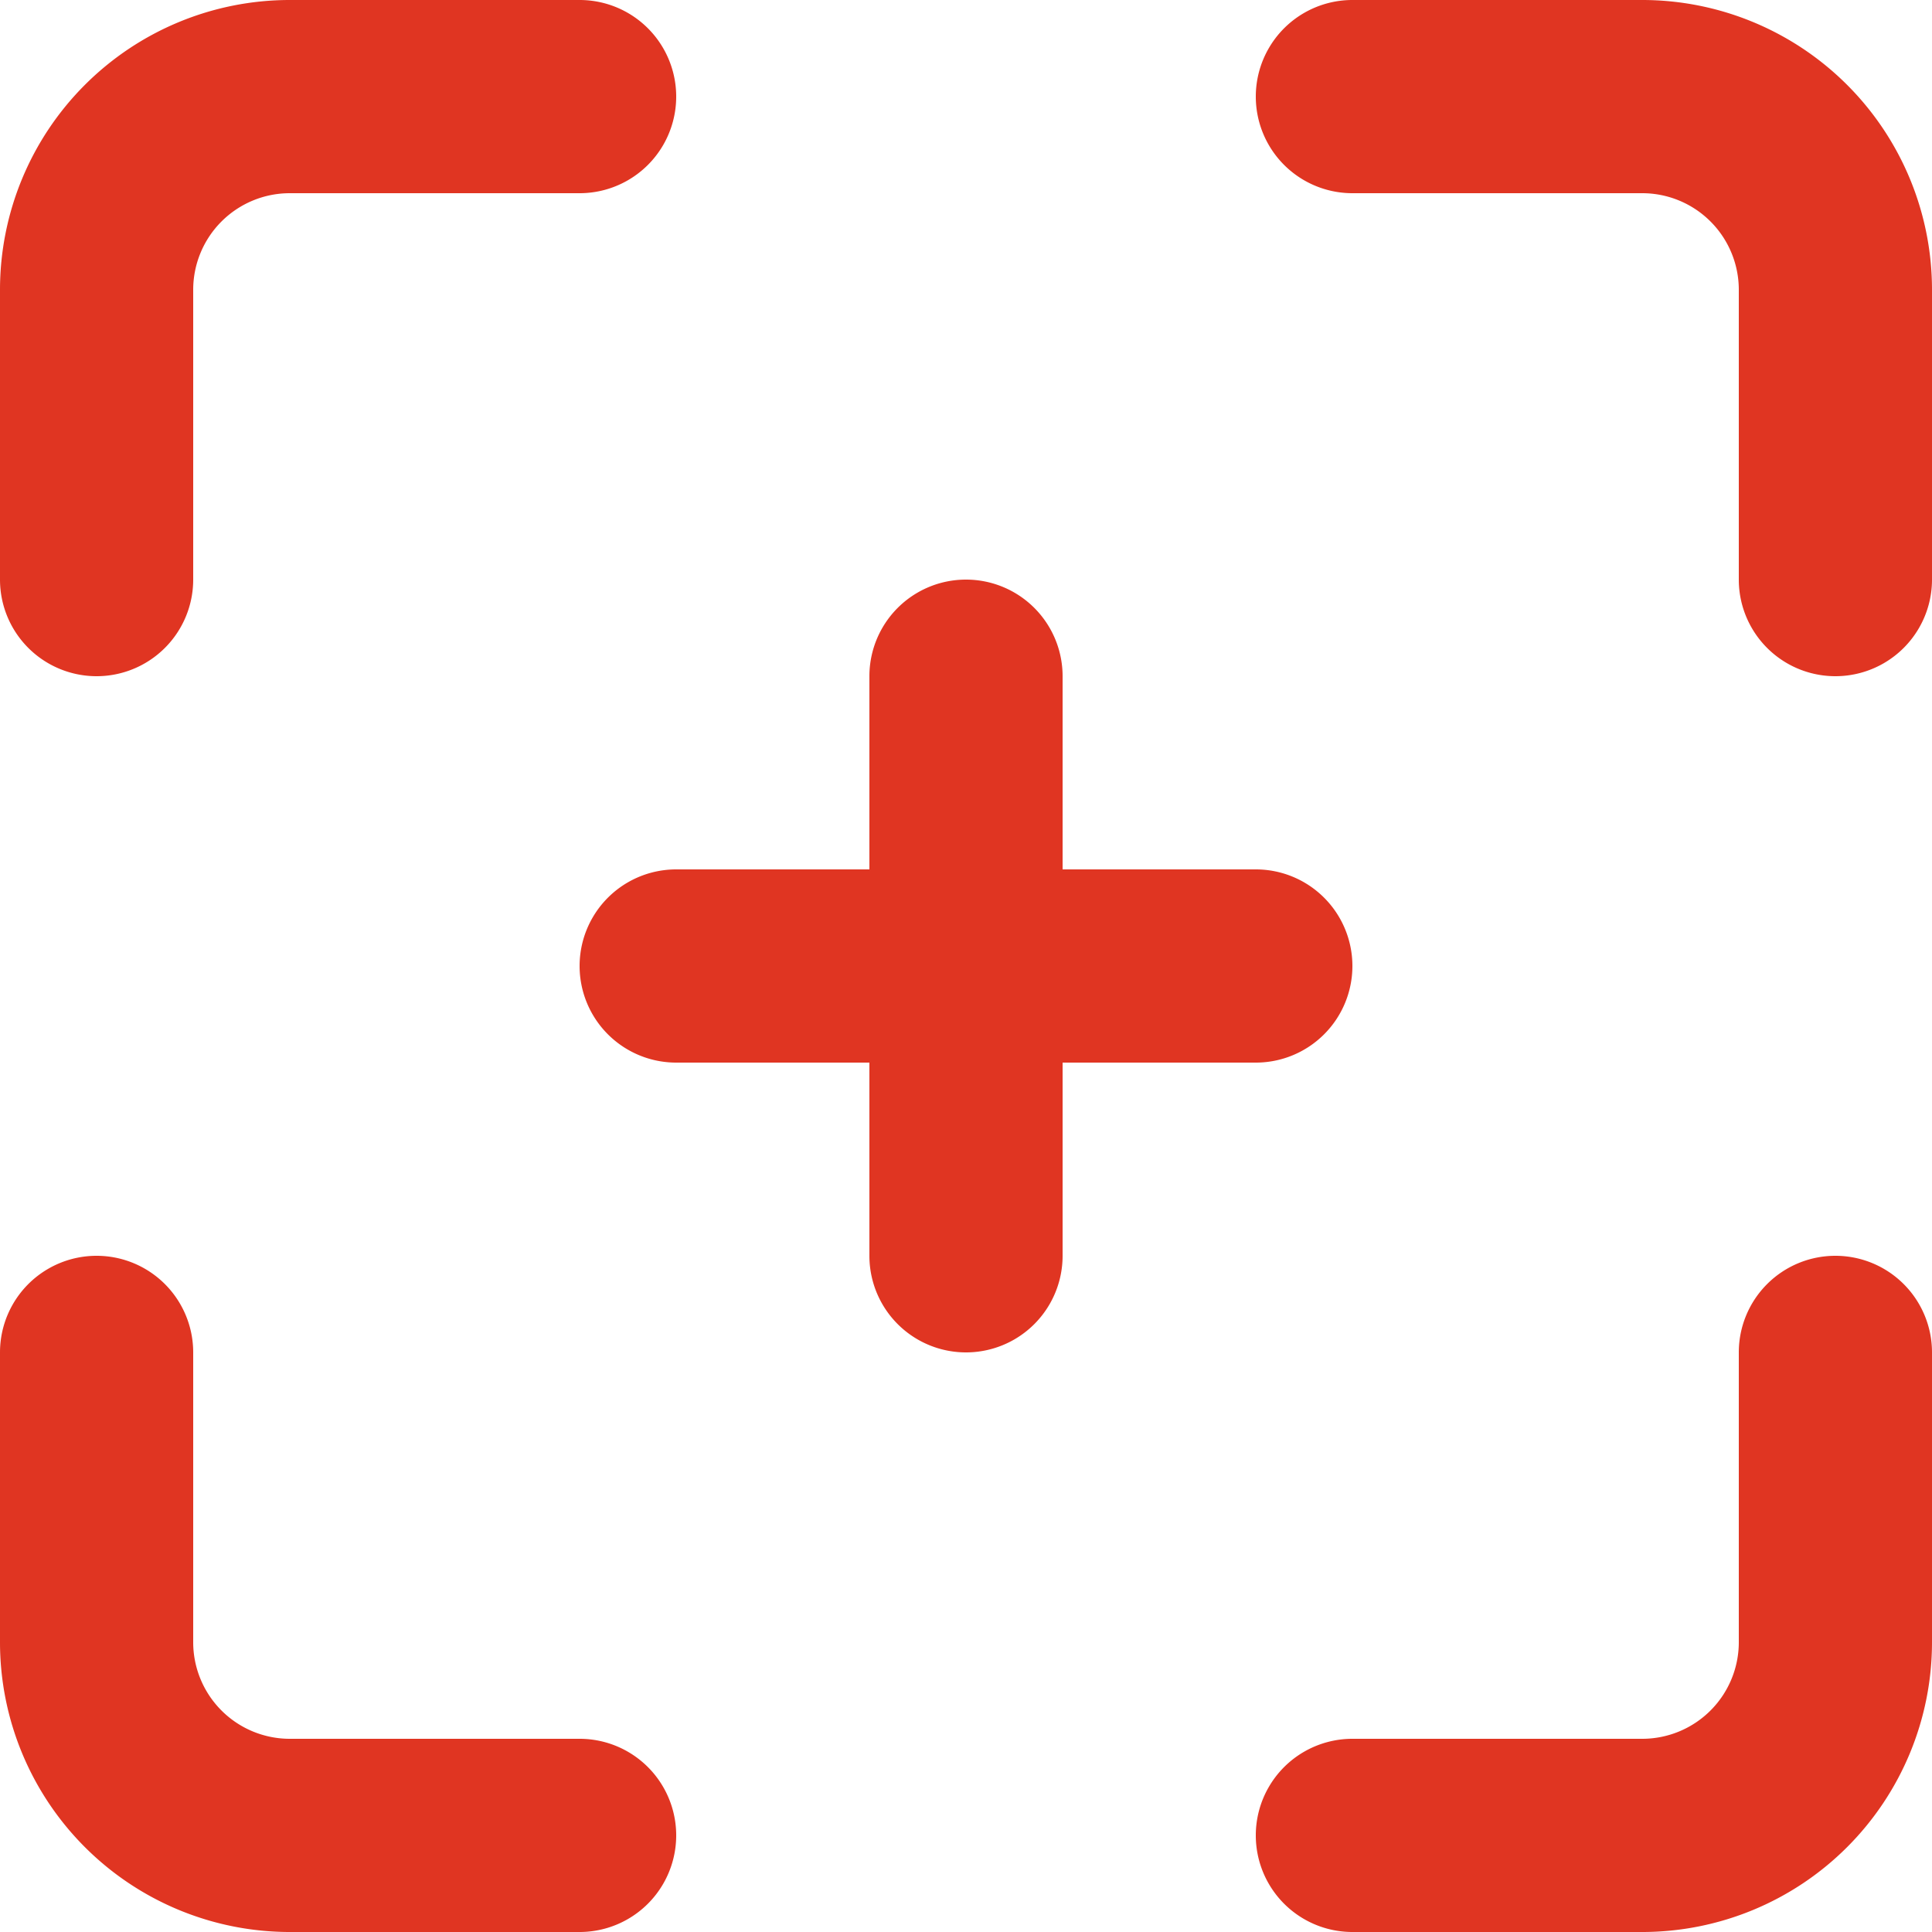 <svg width="48" height="48" fill="none" xmlns="http://www.w3.org/2000/svg"><path d="M14.4 43.2H7.2a2.4 2.4 0 0 1-2.4-2.4v-7.2a2.4 2.4 0 0 0-4.8 0v7.2A7.2 7.2 0 0 0 7.2 48h7.2a2.4 2.4 0 0 0 0-4.8Zm-12-26.4a2.4 2.4 0 0 0 2.4-2.4V7.2a2.4 2.4 0 0 1 2.4-2.4h7.2a2.4 2.4 0 0 0 0-4.8H7.2A7.2 7.2 0 0 0 0 7.2v7.2a2.4 2.4 0 0 0 2.4 2.4ZM40.8 0h-7.2a2.4 2.4 0 0 0 0 4.8h7.2a2.4 2.4 0 0 1 2.4 2.4v7.2a2.4 2.4 0 0 0 4.8 0V7.2A7.2 7.2 0 0 0 40.8 0Zm-7.2 24a2.4 2.4 0 0 0-2.4-2.4h-4.8v-4.8a2.4 2.4 0 0 0-4.8 0v4.8h-4.8a2.4 2.4 0 0 0 0 4.8h4.8v4.8a2.4 2.4 0 0 0 4.8 0v-4.8h4.8a2.4 2.4 0 0 0 2.4-2.4Zm12 7.2a2.4 2.4 0 0 0-2.4 2.4v7.2a2.4 2.4 0 0 1-2.4 2.4h-7.2a2.4 2.4 0 0 0 0 4.8h7.2a7.2 7.2 0 0 0 7.2-7.2v-7.2a2.4 2.4 0 0 0-2.4-2.4Z" fill="#E03522"/></svg>